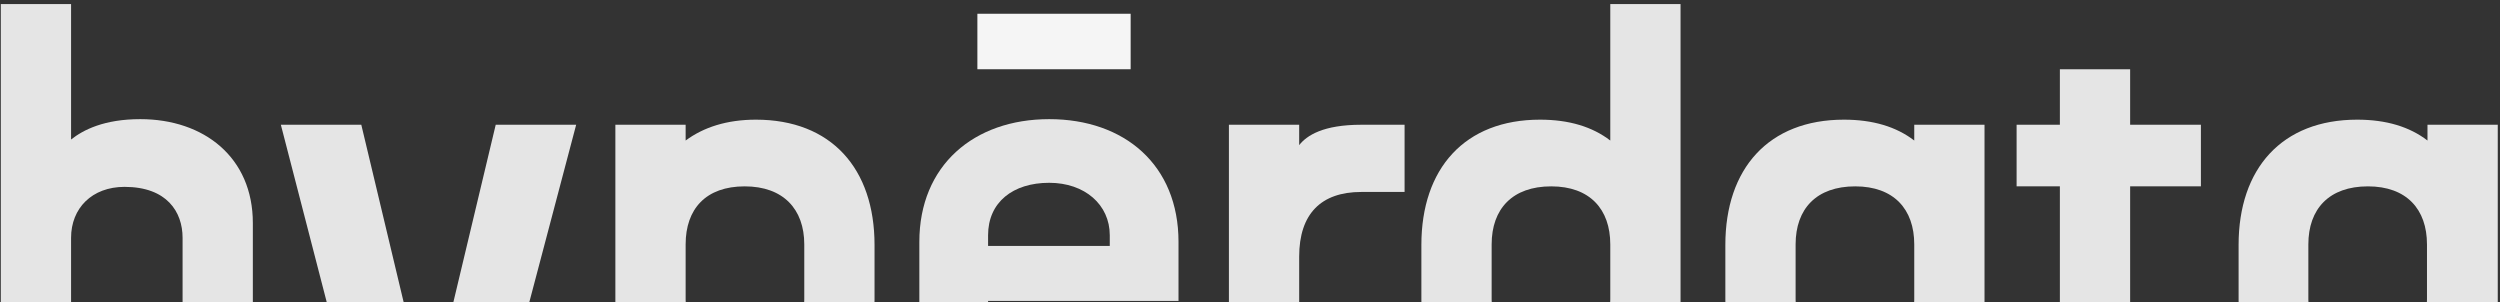 <svg width="1440" height="174" viewBox="0 0 1440 174" fill="none" xmlns="http://www.w3.org/2000/svg">
<rect x="0" y="0" width="1440" height="174" fill="#333333" stroke="none"/>
<g clip-path="url(#clip0_77_723)">
<g clip-path="url(#clip1_77_723)">
<path d="M0.466 2.349H40.939V80.361C47.977 74.789 60.002 68.63 80.825 68.63C117.485 68.63 145.639 90.626 145.639 128.459V241.665H105.167V136.964C105.167 122.007 96.075 107.636 71.733 107.636C52.963 107.636 40.939 119.954 40.939 136.964V241.665H0.466V2.349Z" fill="#E5E5E5"/>
<path d="M285.533 71.856H331.872L267.35 316.158H223.065L244.768 241.958H205.762L161.77 71.856H208.108L246.821 234.04L285.533 71.856Z" fill="#E5E5E5"/>
<path fill-rule="evenodd" clip-rule="evenodd" d="M394.927 232.866V316.158H354.454V71.856H394.927V80.948C405.191 73.323 418.682 68.924 435.399 68.924C478.804 68.924 503.733 97.078 503.733 141.07V172.744C503.733 216.736 478.804 244.891 435.399 244.891C418.682 244.891 405.191 240.492 394.927 232.866ZM428.947 205.885C451.236 205.885 463.261 196.207 463.261 172.451V140.777C463.261 120.541 451.236 107.343 428.947 107.343C406.658 107.343 394.927 120.247 394.927 140.777V172.451C394.927 196.207 406.658 205.885 428.947 205.885Z" fill="#E5E5E5"/>
<path fill-rule="evenodd" clip-rule="evenodd" d="M529.542 174.211V139.31C529.542 95.319 560.922 68.63 604.328 68.63C647.733 68.63 678.821 95.025 678.821 139.31V173.331H569.134V176.264C569.134 200.019 583.798 209.404 604.328 209.404C621.924 209.404 635.709 202.072 637.468 188.875H678.234C674.421 224.068 644.507 244.891 604.328 244.891C560.922 244.891 529.542 218.202 529.542 174.211ZM639.228 141.657V135.498C639.228 117.901 624.857 105.29 604.328 105.29C583.505 105.29 569.134 116.435 569.134 135.498V141.657H639.228Z" fill="#E5E5E5"/>
<path d="M707.855 71.856H748.328V83.587C752.727 78.015 762.112 71.856 784.108 71.856H809.037V110.569H784.108C760.939 110.569 748.328 123.18 748.328 147.816V241.958H707.855V71.856Z" fill="#E5E5E5"/>
<path fill-rule="evenodd" clip-rule="evenodd" d="M818.715 172.744V141.07C818.715 97.078 843.643 68.924 887.049 68.924C903.766 68.924 917.256 73.029 927.521 80.948V2.349H967.994V241.665H927.521V232.573C917.256 240.198 903.766 244.598 887.049 244.598C843.643 244.891 818.715 216.736 818.715 172.744ZM893.501 205.885C915.79 205.885 927.521 196.207 927.521 172.451V140.777C927.521 120.541 915.79 107.343 893.501 107.343C871.212 107.343 859.187 120.247 859.187 140.777V172.451C859.187 196.207 871.212 205.885 893.501 205.885Z" fill="#E5E5E5"/>
<path fill-rule="evenodd" clip-rule="evenodd" d="M993.802 172.744V141.07C993.802 97.078 1018.73 68.924 1062.14 68.924C1078.85 68.924 1092.34 73.029 1102.61 80.948V71.856H1143.08V241.958H1102.61V232.866C1092.34 240.492 1078.85 244.891 1062.14 244.891C1018.73 244.891 993.802 216.736 993.802 172.744ZM1068.59 205.885C1090.88 205.885 1102.61 196.207 1102.61 172.451V140.777C1102.61 120.541 1090.88 107.343 1068.59 107.343C1046.3 107.343 1034.27 120.247 1034.27 140.777V172.451C1034.27 196.207 1046.3 205.885 1068.59 205.885Z" fill="#E5E5E5"/>
<path d="M1186.49 192.394V107.343H1161.56V71.856H1186.49V39.889H1226.96V71.856H1267.72V107.343H1226.96V203.245H1267.72V241.958H1237.52C1208.19 241.958 1186.49 223.188 1186.49 192.394Z" fill="#E5E5E5"/>
<path fill-rule="evenodd" clip-rule="evenodd" d="M1289.43 172.744V141.07C1289.43 97.078 1314.36 68.924 1357.76 68.924C1374.48 68.924 1387.97 73.029 1398.23 80.948V71.856H1438.71V241.958H1397.94V232.866C1387.68 240.492 1374.19 244.891 1357.47 244.891C1314.06 244.891 1289.43 216.736 1289.43 172.744ZM1363.92 205.885C1386.21 205.885 1397.94 196.207 1397.94 172.451V140.777C1397.94 120.541 1386.21 107.343 1363.92 107.343C1341.63 107.343 1329.61 120.247 1329.61 140.777V172.451C1329.61 196.207 1341.63 205.885 1363.92 205.885Z" fill="#E5E5E5"/>
<path d="M562.975 7.921H651.252V39.889H562.975V7.921Z" fill="#F5F5F5"/>
</g>
</g>
<defs>
<clipPath id="clip0_77_723">
<rect width="1440" height="174" fill="white" transform="translate(0 0.003)"/>
</clipPath>
<clipPath id="clip1_77_723">
<rect width="1440" height="316.741" fill="white" transform="translate(-1 0.003)"/>
</clipPath>
</defs>
</svg>
